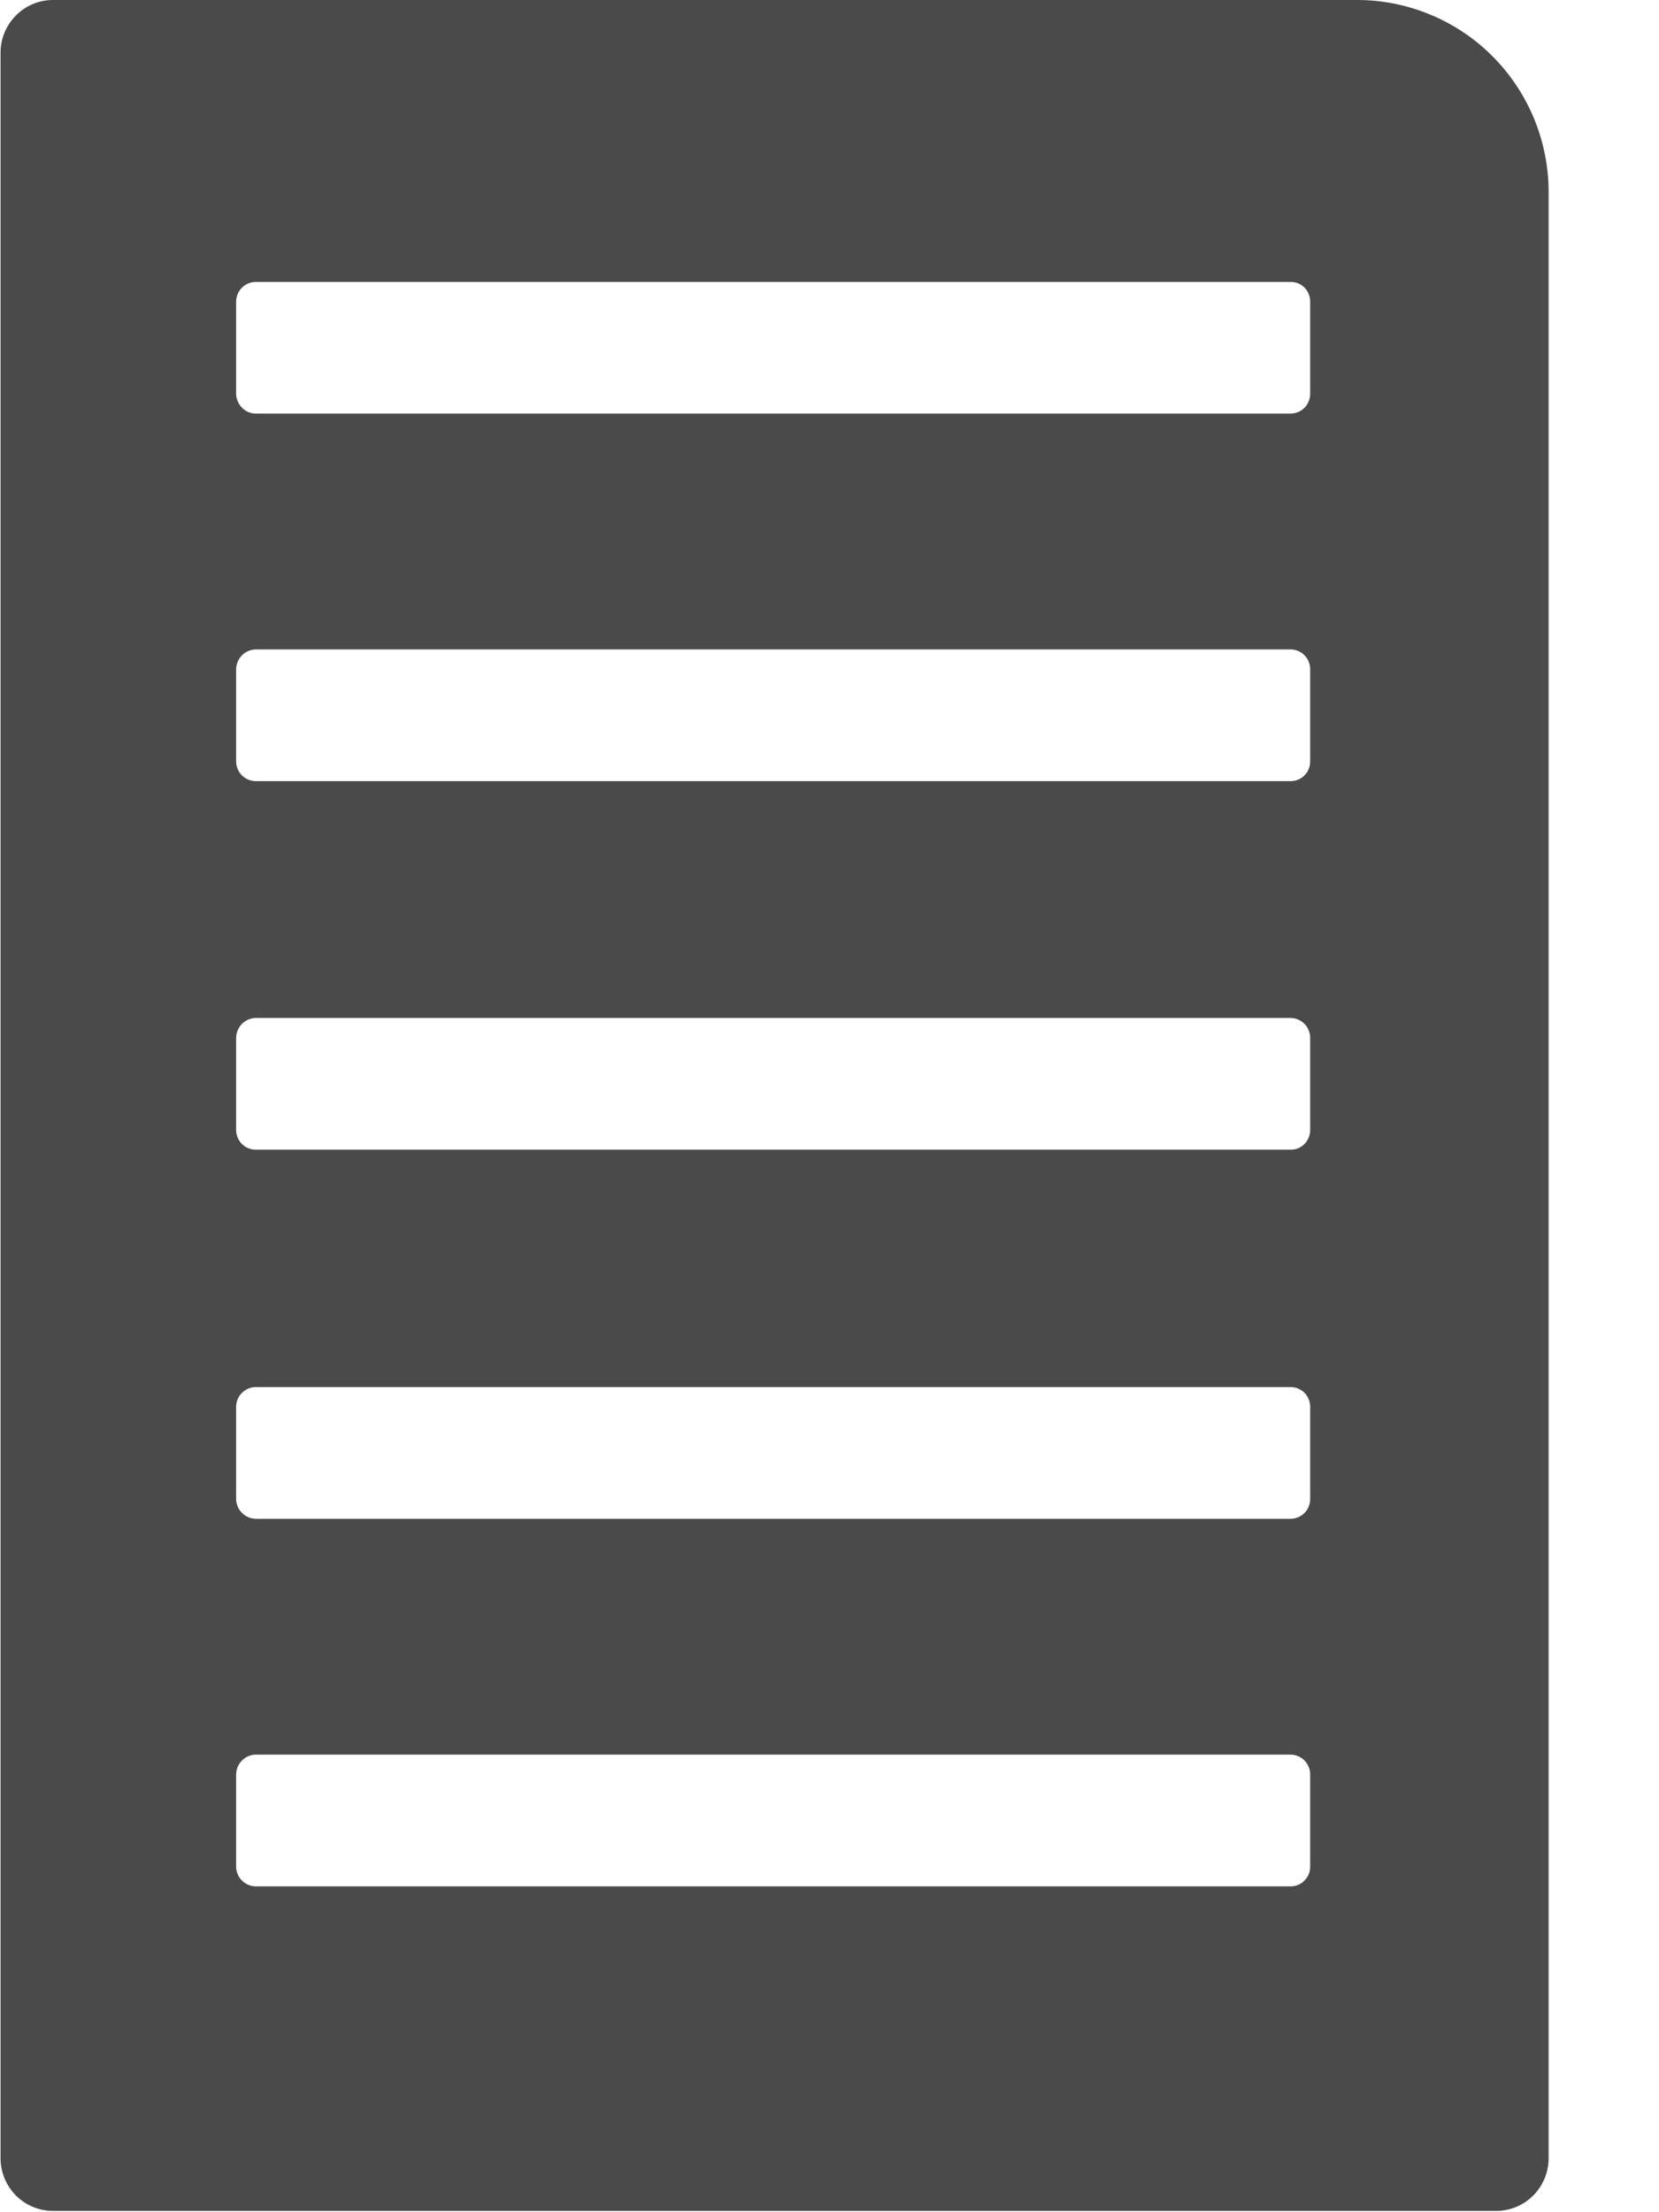 <svg width="15" height="20" viewBox="0 0 15 20" fill="none" xmlns="http://www.w3.org/2000/svg">
<path d="M12.266 6.54336e-06H0.479C0.353 6.54336e-06 0.233 0.05 0.144 0.14C0.055 0.229 0.005 0.35 0.005 0.476V19.512C0.005 19.638 0.055 19.759 0.144 19.849C0.233 19.938 0.353 19.988 0.479 19.988H13.528C13.654 19.988 13.774 19.938 13.863 19.849C13.952 19.759 14.002 19.638 14.002 19.512V1.734C14.002 1.506 13.956 1.28 13.869 1.069C13.781 0.858 13.653 0.667 13.492 0.506C13.331 0.345 13.139 0.217 12.929 0.131C12.719 0.044 12.493 -0.001 12.266 6.54336e-06ZM11.846 16.875C11.846 16.899 11.842 16.922 11.833 16.944C11.824 16.966 11.811 16.985 11.794 17.002C11.778 17.019 11.758 17.032 11.736 17.041C11.715 17.05 11.691 17.054 11.668 17.054H2.313C2.266 17.054 2.221 17.035 2.187 17.001C2.154 16.968 2.135 16.922 2.135 16.875V16.041C2.136 15.994 2.155 15.949 2.188 15.916C2.221 15.883 2.266 15.863 2.313 15.863H11.668C11.715 15.863 11.76 15.882 11.794 15.915C11.827 15.949 11.846 15.994 11.846 16.041V16.875ZM11.846 13.553C11.846 13.6 11.827 13.645 11.794 13.679C11.76 13.712 11.715 13.731 11.668 13.731H2.313C2.266 13.73 2.221 13.711 2.188 13.678C2.155 13.645 2.136 13.6 2.135 13.553V12.716C2.136 12.669 2.155 12.625 2.188 12.592C2.222 12.559 2.266 12.54 2.313 12.54H11.668C11.691 12.54 11.714 12.544 11.736 12.553C11.757 12.562 11.777 12.575 11.794 12.591C11.81 12.607 11.823 12.627 11.832 12.649C11.841 12.67 11.846 12.693 11.846 12.716V13.553ZM11.846 10.218C11.846 10.241 11.841 10.264 11.832 10.286C11.823 10.307 11.81 10.327 11.794 10.343C11.777 10.36 11.757 10.373 11.736 10.382C11.714 10.39 11.691 10.395 11.668 10.394H2.313C2.266 10.394 2.222 10.376 2.188 10.343C2.155 10.31 2.136 10.265 2.135 10.218V9.382C2.136 9.335 2.155 9.29 2.188 9.256C2.221 9.223 2.266 9.204 2.313 9.203H11.668C11.715 9.203 11.76 9.222 11.794 9.256C11.827 9.289 11.846 9.335 11.846 9.382V10.218ZM11.846 6.883C11.846 6.907 11.842 6.93 11.833 6.952C11.824 6.974 11.811 6.994 11.794 7.01C11.778 7.027 11.758 7.04 11.736 7.049C11.715 7.058 11.691 7.062 11.668 7.062H2.313C2.266 7.062 2.221 7.043 2.187 7.01C2.154 6.976 2.135 6.931 2.135 6.883V6.05C2.136 6.003 2.155 5.958 2.188 5.924C2.221 5.891 2.266 5.872 2.313 5.871H11.668C11.715 5.871 11.76 5.89 11.794 5.923C11.827 5.957 11.846 6.002 11.846 6.05V6.883ZM11.846 3.561C11.846 3.608 11.827 3.654 11.794 3.687C11.76 3.721 11.715 3.739 11.668 3.739H2.313C2.266 3.739 2.221 3.72 2.188 3.686C2.155 3.653 2.136 3.608 2.135 3.561V2.725C2.136 2.678 2.155 2.633 2.188 2.6C2.222 2.567 2.266 2.549 2.313 2.549H11.668C11.691 2.548 11.714 2.553 11.736 2.561C11.757 2.57 11.777 2.583 11.794 2.599C11.81 2.616 11.823 2.635 11.832 2.657C11.841 2.678 11.846 2.701 11.846 2.725V3.561Z" fill="#4A4A4A"/>
</svg>
